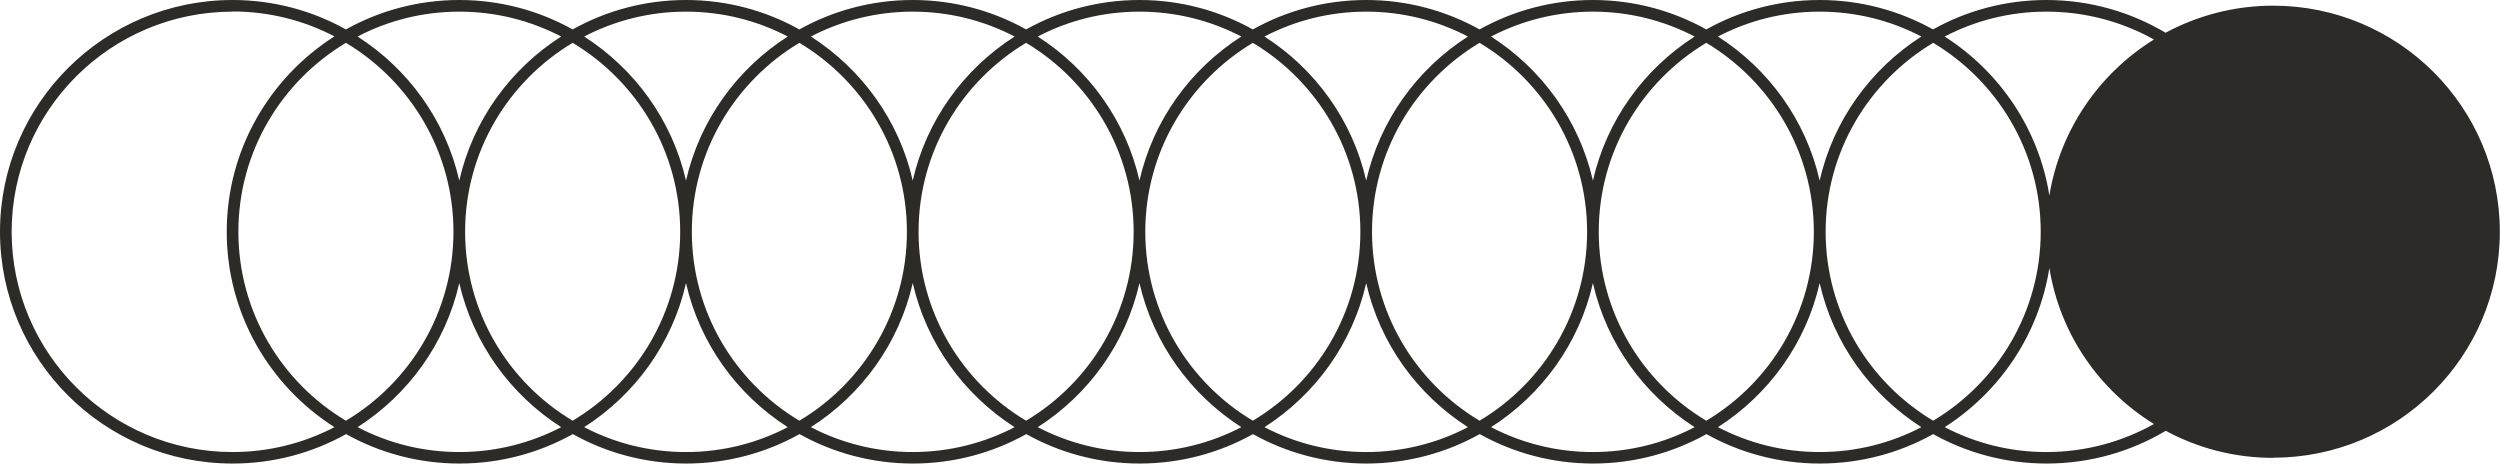 <svg xmlns="http://www.w3.org/2000/svg" id="Calque_1" data-name="Calque 1" viewBox="0 0 158.78 29.45"><defs><style>      .cls-1 {        fill: #2d2b27;        fill-rule: evenodd;      }    </style></defs><path class="cls-1" d="M144.38,29.08c-2.47,0-4.8-.62-6.83-1.72-2.21,1.32-4.8,2.08-7.57,2.08-2.61,0-5.07-.68-7.2-1.87-2.13,1.19-4.59,1.87-7.2,1.87s-5.07-.68-7.2-1.87c-2.13,1.19-4.59,1.87-7.2,1.87s-5.07-.68-7.2-1.87c-2.13,1.19-4.59,1.87-7.2,1.87s-5.07-.68-7.2-1.87c-2.13,1.19-4.59,1.87-7.2,1.87s-5.07-.68-7.2-1.87c-2.13,1.19-4.59,1.87-7.2,1.87s-5.07-.68-7.2-1.87c-2.13,1.19-4.59,1.87-7.2,1.87s-5.07-.68-7.2-1.87c-2.13,1.19-4.59,1.87-7.2,1.87s-5.07-.68-7.2-1.87c-2.13,1.19-4.59,1.87-7.2,1.87C6.62,29.45,0,22.84,0,14.72S6.62,0,14.77,0c2.61,0,5.07.68,7.2,1.87,2.13-1.19,4.59-1.87,7.2-1.87s5.07.68,7.2,1.87c2.13-1.19,4.59-1.87,7.2-1.87s5.07.68,7.2,1.87c2.13-1.19,4.59-1.87,7.2-1.87s5.07.68,7.2,1.87c2.13-1.19,4.59-1.87,7.2-1.87s5.07.68,7.2,1.87c2.13-1.19,4.59-1.87,7.2-1.87s5.07.68,7.2,1.87c2.13-1.19,4.59-1.87,7.2-1.87s5.07.68,7.2,1.87c2.13-1.19,4.59-1.87,7.2-1.87s5.07.68,7.2,1.87c2.13-1.19,4.59-1.87,7.2-1.87,2.76,0,5.35.76,7.57,2.08,2.03-1.09,4.36-1.72,6.83-1.72,7.95,0,14.4,6.43,14.4,14.36s-6.45,14.35-14.4,14.35ZM129.97,28.71c2.48,0,4.81-.65,6.83-1.78-3.48-2.15-5.97-5.72-6.64-9.91-.67,4.24-3.16,7.88-6.65,10.11,1.94,1.01,4.13,1.58,6.46,1.58ZM129.61,14.72c0-5.09-2.74-9.55-6.83-12-4.09,2.45-6.83,6.91-6.83,12s2.74,9.56,6.83,12c4.09-2.44,6.83-6.91,6.83-12ZM115.57,28.71c2.33,0,4.53-.57,6.46-1.58-3.22-2.06-5.59-5.32-6.46-9.15-.87,3.83-3.24,7.09-6.46,9.15,1.94,1.01,4.13,1.58,6.46,1.58ZM115.2,14.72c0-5.09-2.74-9.55-6.83-12-4.09,2.45-6.83,6.91-6.83,12s2.74,9.56,6.83,12c4.09-2.44,6.83-6.91,6.83-12ZM101.17,28.71c2.33,0,4.53-.57,6.46-1.58-3.22-2.06-5.59-5.32-6.46-9.15-.87,3.83-3.24,7.09-6.47,9.15,1.94,1.01,4.14,1.58,6.47,1.58ZM100.8,14.72c0-5.09-2.74-9.55-6.83-12-4.09,2.45-6.83,6.91-6.83,12s2.74,9.56,6.83,12c4.09-2.44,6.83-6.91,6.83-12ZM86.77,28.71c2.33,0,4.53-.57,6.46-1.58-3.22-2.06-5.59-5.32-6.46-9.15-.87,3.83-3.24,7.09-6.46,9.15,1.93,1.01,4.13,1.58,6.46,1.58ZM86.4,14.72c0-5.09-2.74-9.55-6.83-12-4.09,2.45-6.83,6.91-6.83,12s2.74,9.56,6.83,12c4.09-2.44,6.83-6.91,6.83-12ZM72.37,28.71c2.33,0,4.53-.57,6.47-1.58-3.22-2.06-5.59-5.32-6.47-9.15-.87,3.83-3.24,7.09-6.46,9.15,1.94,1.01,4.13,1.58,6.46,1.58ZM72,14.72c0-5.09-2.74-9.55-6.83-12-4.09,2.45-6.83,6.91-6.83,12s2.74,9.56,6.83,12c4.09-2.44,6.83-6.91,6.83-12ZM57.97,28.71c2.33,0,4.53-.57,6.47-1.58-3.22-2.06-5.59-5.32-6.47-9.15-.87,3.83-3.24,7.09-6.47,9.15,1.94,1.01,4.14,1.58,6.47,1.58ZM57.6,14.72c0-5.09-2.74-9.55-6.83-12-4.09,2.45-6.83,6.91-6.83,12s2.74,9.56,6.83,12c4.09-2.44,6.83-6.91,6.83-12ZM43.57,28.71c2.33,0,4.53-.57,6.46-1.58-3.22-2.06-5.59-5.32-6.46-9.15-.87,3.83-3.24,7.09-6.47,9.15,1.94,1.01,4.13,1.58,6.47,1.58ZM43.2,14.72c0-5.09-2.74-9.55-6.83-12-4.09,2.45-6.83,6.91-6.83,12s2.74,9.56,6.83,12c4.09-2.44,6.83-6.91,6.83-12ZM29.17,28.71c2.33,0,4.53-.57,6.47-1.58-3.22-2.06-5.59-5.32-6.47-9.15-.87,3.83-3.24,7.09-6.46,9.15,1.94,1.01,4.13,1.58,6.46,1.58ZM28.8,14.72c0-5.09-2.74-9.55-6.83-12-4.09,2.45-6.83,6.91-6.83,12s2.74,9.56,6.83,12c4.09-2.44,6.83-6.91,6.83-12ZM14.77.74C7.03.74.74,7.01.74,14.72s6.29,13.99,14.03,13.99c2.33,0,4.53-.57,6.47-1.58-4.11-2.62-6.84-7.2-6.84-12.41s2.73-9.79,6.84-12.41c-1.94-1.01-4.13-1.58-6.47-1.58ZM29.17.74c-2.33,0-4.53.57-6.46,1.58,3.22,2.06,5.59,5.32,6.46,9.15.87-3.83,3.24-7.09,6.47-9.15-1.94-1.01-4.13-1.58-6.47-1.58ZM43.57.74c-2.33,0-4.53.57-6.47,1.58,3.22,2.06,5.59,5.32,6.47,9.15.87-3.83,3.24-7.09,6.46-9.15-1.93-1.01-4.13-1.58-6.46-1.58ZM57.97.74c-2.33,0-4.53.57-6.47,1.58,3.22,2.06,5.6,5.32,6.47,9.15.87-3.83,3.24-7.09,6.47-9.15-1.94-1.01-4.13-1.58-6.47-1.58ZM72.37.74c-2.33,0-4.53.57-6.46,1.58,3.22,2.06,5.59,5.32,6.46,9.15.87-3.83,3.24-7.09,6.47-9.15-1.94-1.01-4.13-1.58-6.47-1.58ZM86.77.74c-2.33,0-4.53.57-6.46,1.58,3.22,2.06,5.59,5.32,6.46,9.15.87-3.83,3.24-7.09,6.46-9.15-1.94-1.01-4.13-1.58-6.46-1.58ZM101.17.74c-2.33,0-4.53.57-6.47,1.58,3.22,2.06,5.59,5.32,6.47,9.15.87-3.83,3.24-7.09,6.46-9.15-1.94-1.01-4.13-1.58-6.46-1.58ZM115.57.74c-2.33,0-4.53.57-6.46,1.58,3.22,2.06,5.59,5.32,6.46,9.15.87-3.83,3.24-7.09,6.46-9.15-1.93-1.01-4.13-1.58-6.46-1.58ZM129.97.74c-2.33,0-4.53.57-6.46,1.58,3.49,2.23,5.98,5.87,6.65,10.1.68-4.18,3.17-7.76,6.64-9.91-2.02-1.13-4.35-1.77-6.83-1.77Z"></path></svg>